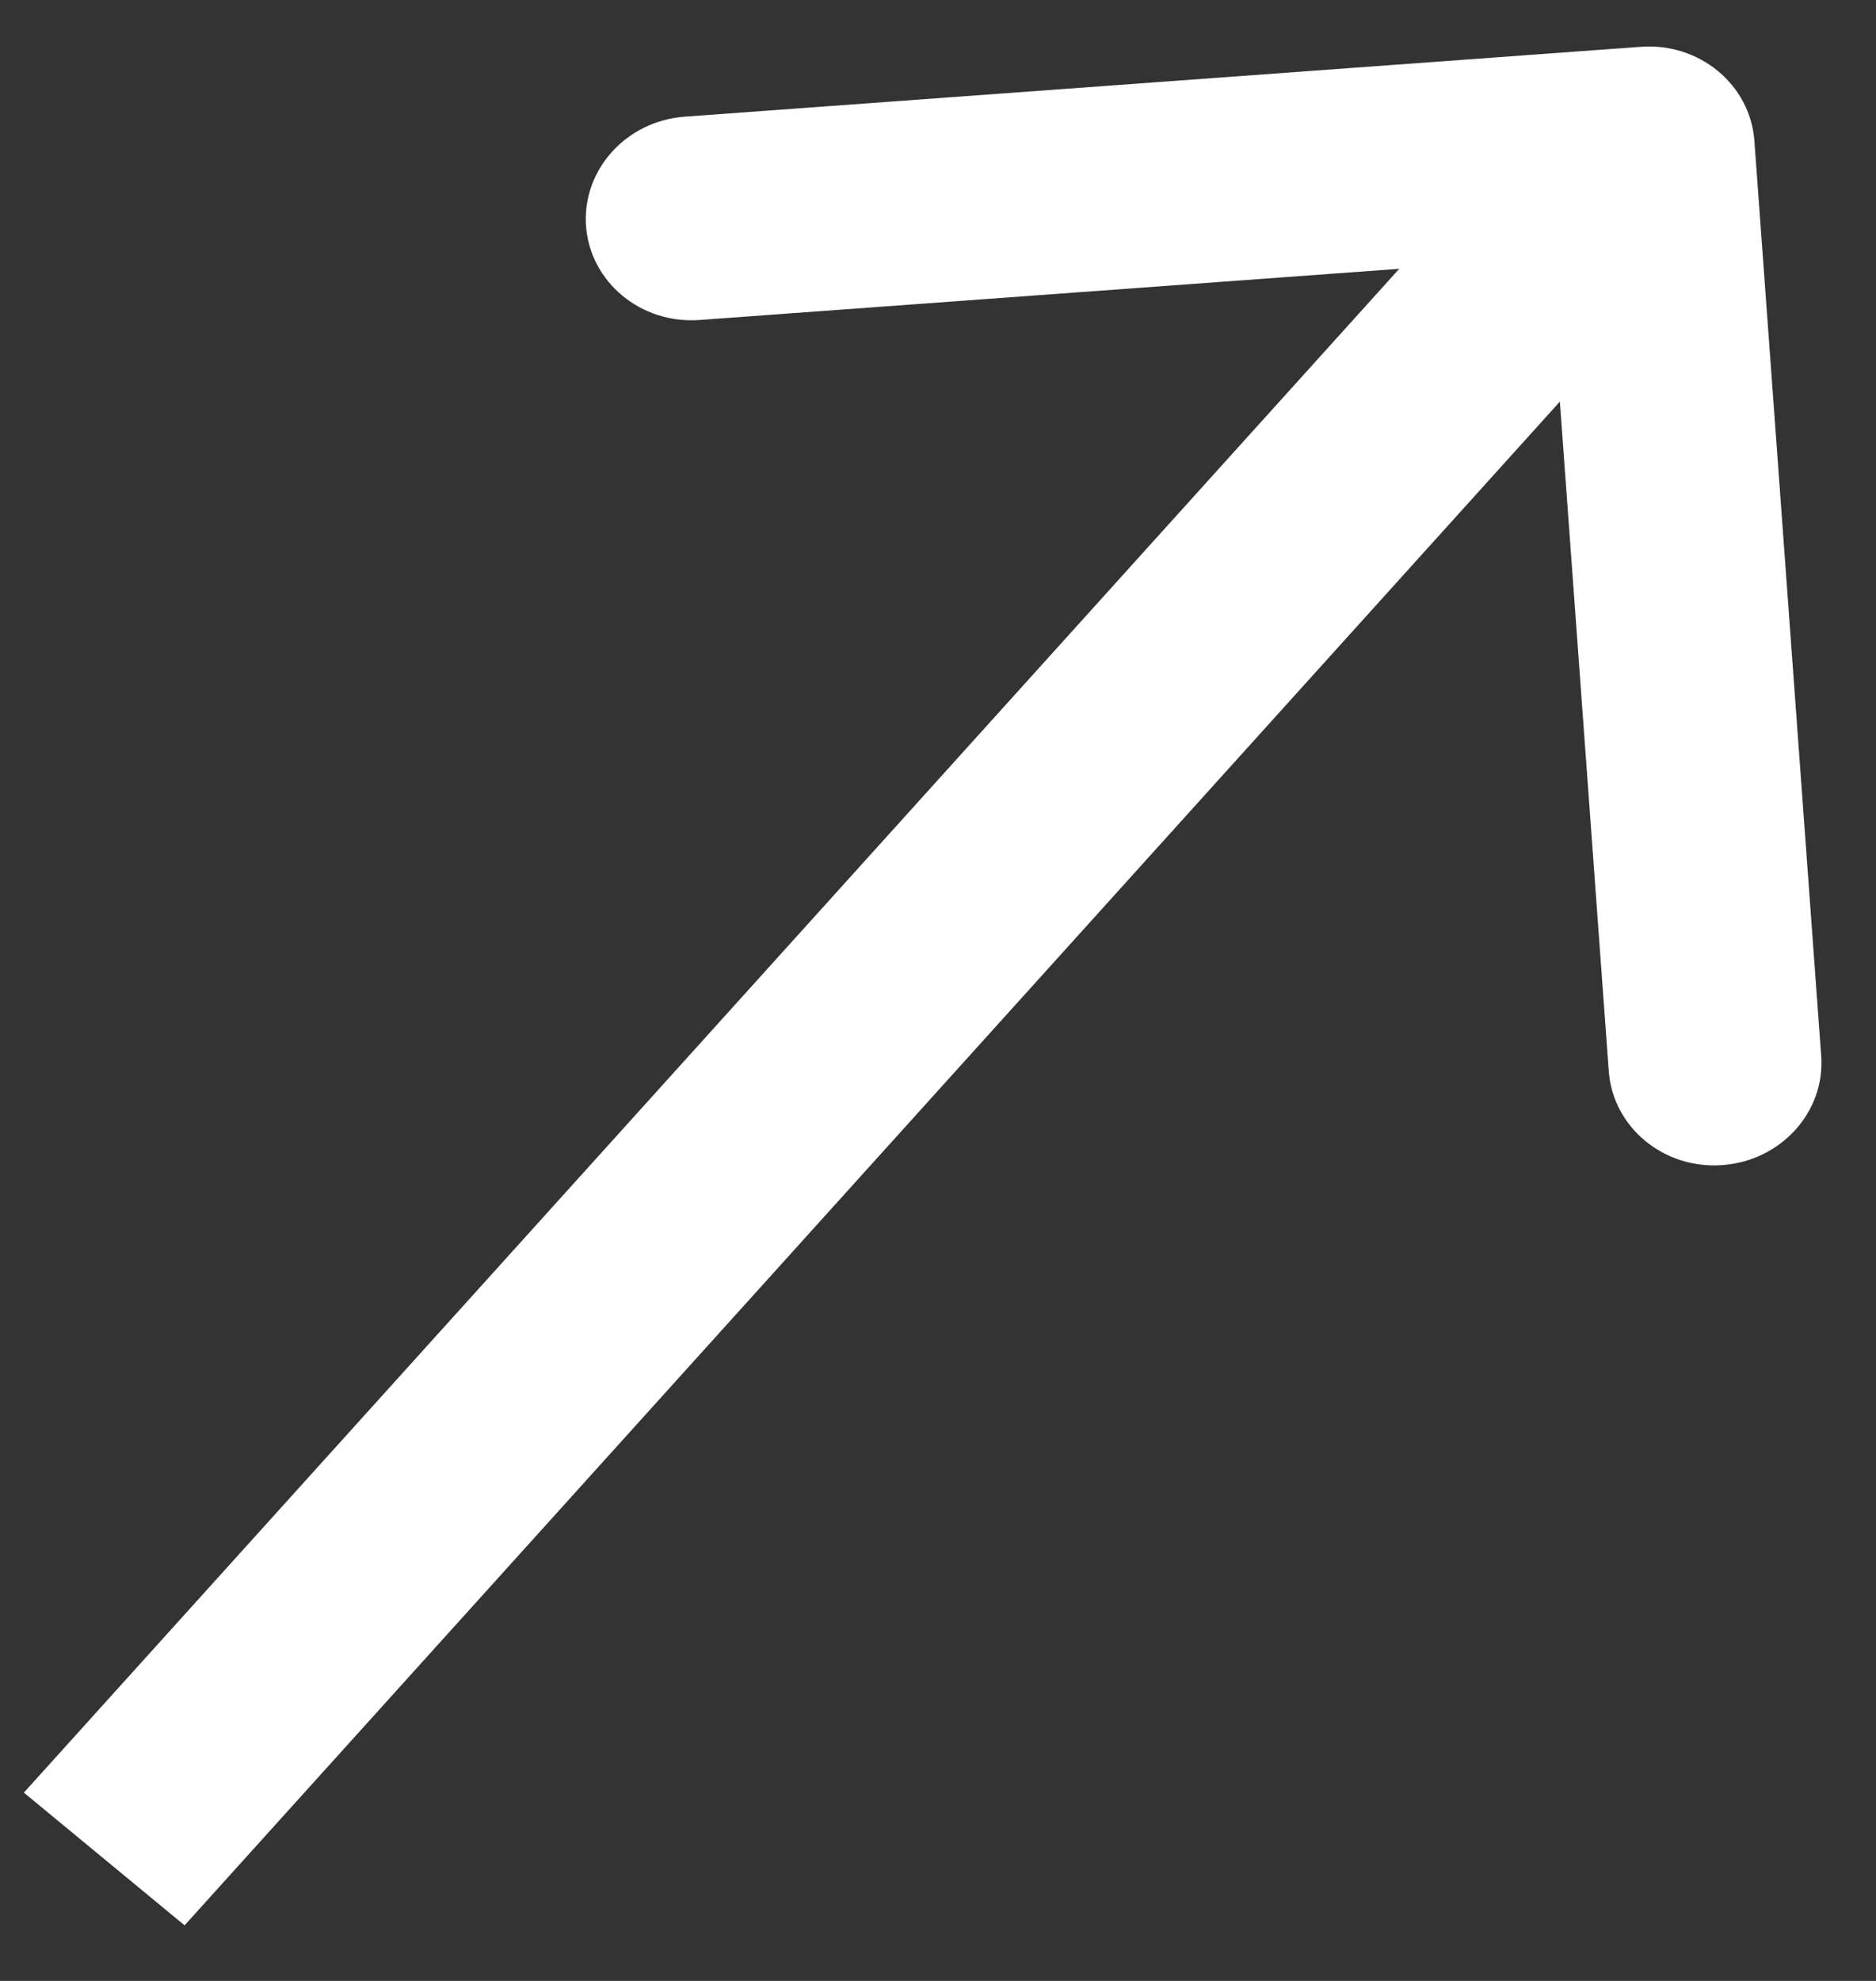 <svg width="18" height="19" viewBox="0 0 18 19" fill="none" xmlns="http://www.w3.org/2000/svg">
<rect x="0" y="0" width="18" height="19" fill="#333333" stroke="none"/>
<path d="M16.833 1.349C16.793 0.811 16.305 0.407 15.742 0.449L6.571 1.119C6.008 1.16 5.584 1.63 5.623 2.169C5.663 2.707 6.151 3.111 6.714 3.069L14.866 2.473L15.436 10.275C15.476 10.813 15.964 11.217 16.526 11.175C17.089 11.134 17.514 10.665 17.474 10.126L16.833 1.349ZM1.771 18.467L16.584 2.061L15.043 0.787L0.229 17.194L1.771 18.467Z" fill="white"/>
</svg>
